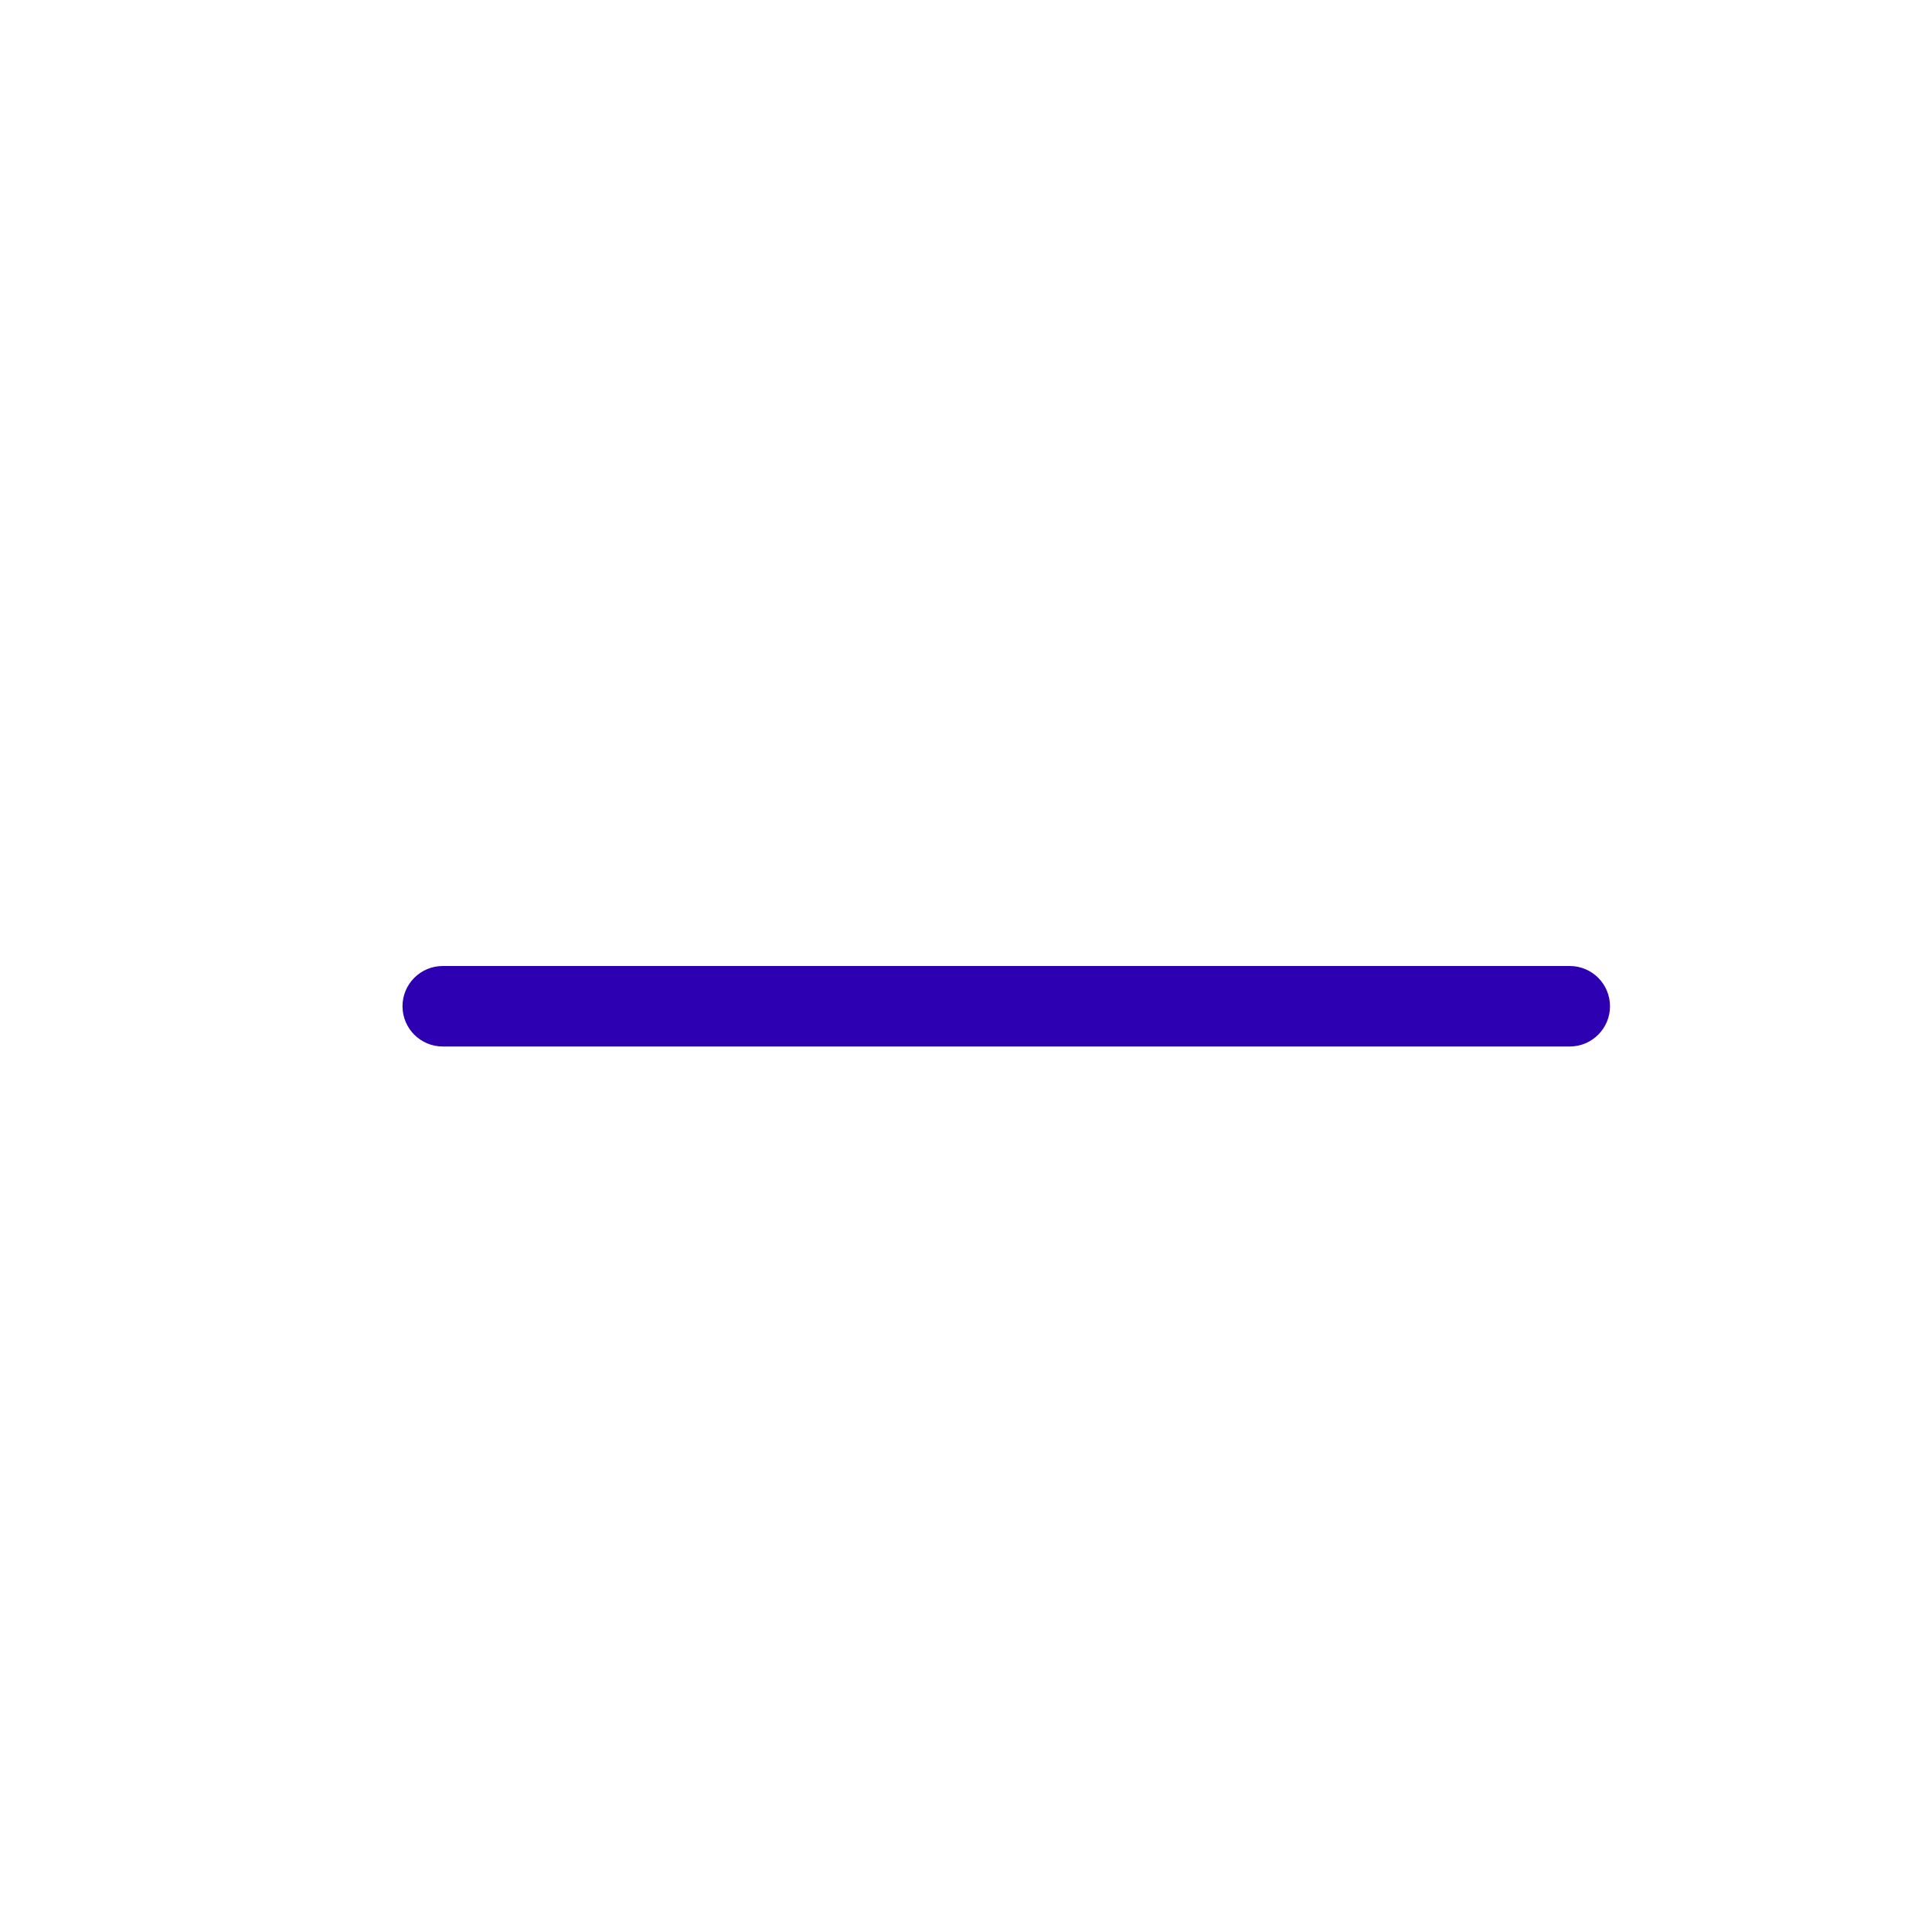 <svg xmlns="http://www.w3.org/2000/svg" width="24" height="24" viewBox="0 0 24 24">
  <path fill="#2D00B1" fill-rule="evenodd" d="M5.5,13 C5.224,13 5,12.776 5,12.5 C5,12.224 5.224,12 5.5,12 L19.5,12 C19.776,12 20,12.224 20,12.5 C20,12.776 19.776,13 19.5,13 L5.5,13 Z"/>
</svg>
